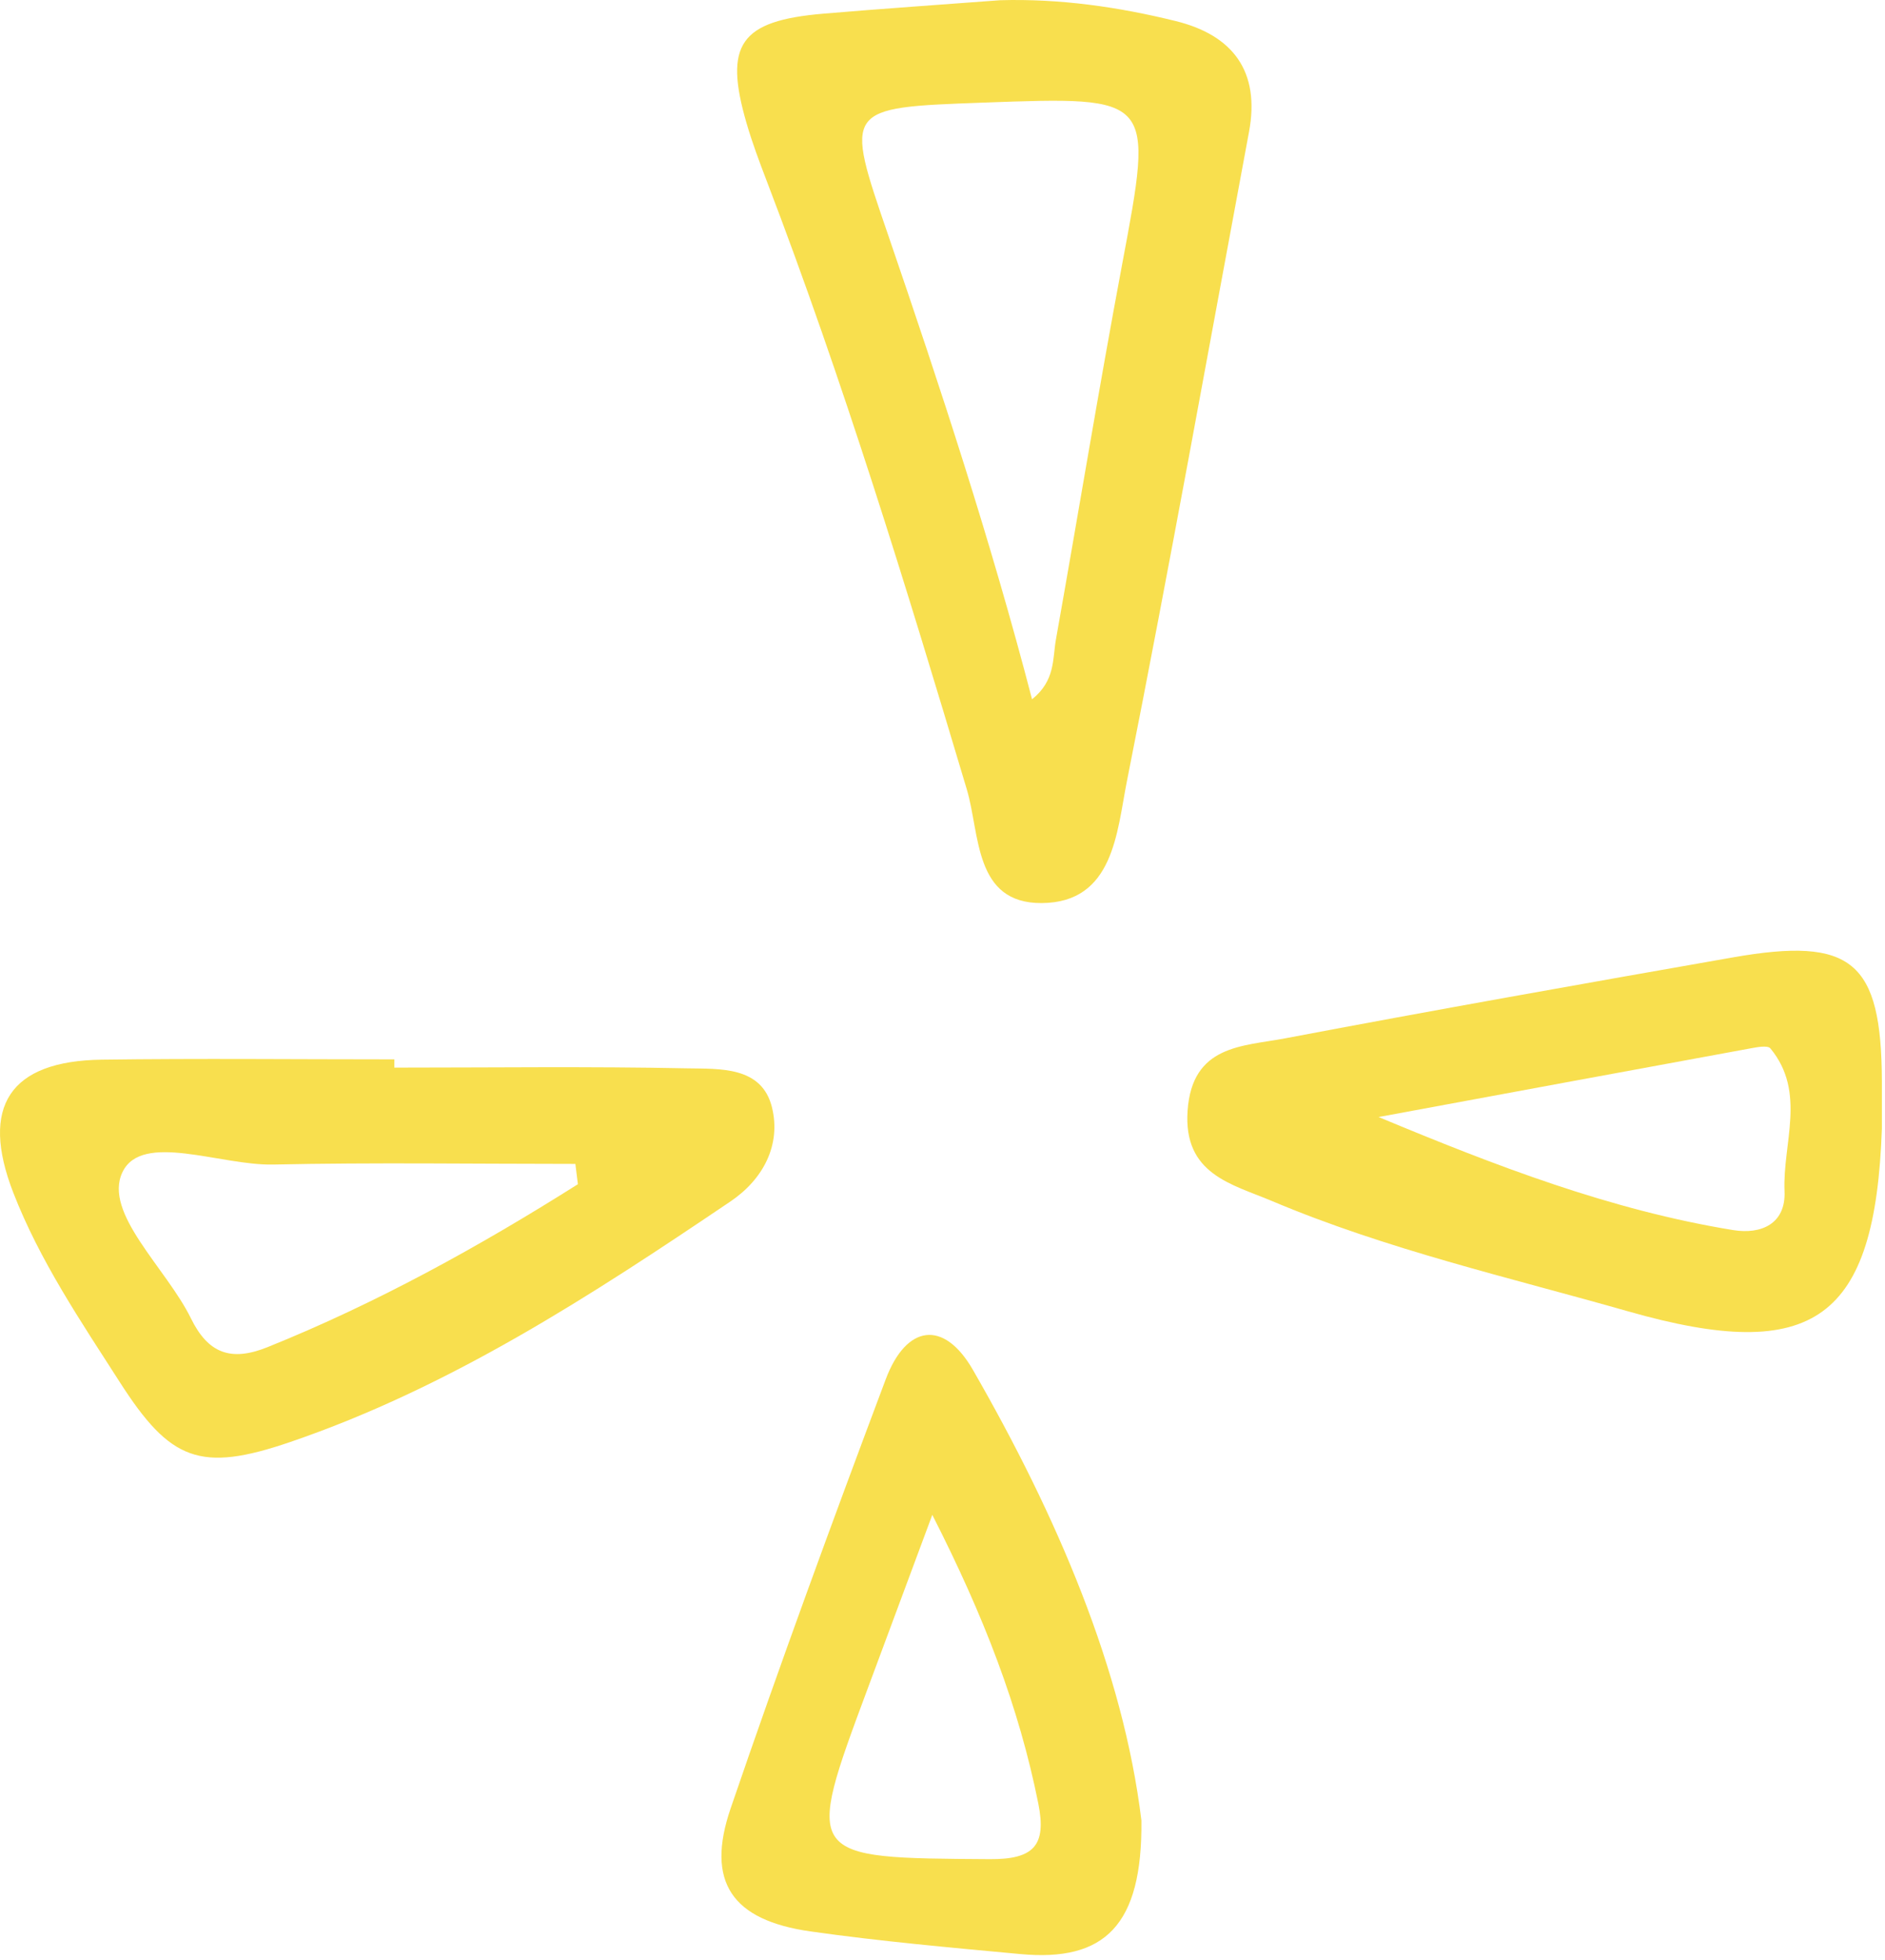 <?xml version="1.0" encoding="UTF-8"?> <svg xmlns="http://www.w3.org/2000/svg" width="380" height="395" viewBox="0 0 380 395" fill="none"><path d="M201.612 0.045C213.637 -0.301 225.435 1.39 237.015 4.246C248.498 7.078 254.072 14.343 251.794 26.564C243.654 70.22 235.823 113.938 227.168 157.492C225.141 167.694 224.532 181.925 209.99 182.019C196.315 182.108 197.58 168.087 194.9 159.108C182.587 117.862 169.971 76.731 154.575 36.505C153.104 32.661 151.65 28.794 150.502 24.846C145.872 8.924 149.185 4.183 165.995 2.754C177.858 1.747 189.739 0.942 201.612 0.045ZM208.052 140.945C212.769 137.176 212.176 132.78 212.865 128.906C217.357 103.66 221.509 78.352 226.237 53.151C232.57 19.393 232.751 19.427 198.254 20.682C170.034 21.709 170.224 21.644 179.085 47.495C189.599 78.168 199.73 108.971 208.052 140.945Z" fill="#F8DF4E"></path><path d="M79.492 215.183C99.157 215.183 118.827 214.924 138.483 215.328C145.059 215.463 153.604 214.841 155.641 223.257C157.455 230.752 153.891 237.676 147.254 242.159C119.181 261.119 90.805 279.625 58.449 290.665C40.34 296.844 34.324 294.442 24.165 278.603C16.267 266.288 8.02 254.128 2.685 240.406C-4.083 223.001 1.972 213.832 20.518 213.58C40.174 213.312 59.835 213.52 79.494 213.52C79.493 214.074 79.492 214.629 79.492 215.183ZM116.497 238.684C116.328 237.321 116.16 235.958 115.991 234.594C95.681 234.594 75.364 234.283 55.064 234.722C44.471 234.951 28.628 228.077 24.698 236.231C20.728 244.469 33.532 255.602 38.486 265.716C41.934 272.756 46.518 274.51 53.925 271.528C75.937 262.664 96.534 251.284 116.497 238.684Z" fill="#F8DF4E"></path><path d="M379.372 227.486C378.027 265.883 365.815 275.029 328.287 264.329C304.148 257.446 279.555 251.848 256.346 242.043C248.35 238.665 238.513 236.691 239.409 223.856C240.334 210.607 250.47 210.914 259.003 209.296C289.07 203.594 319.207 198.257 349.35 192.965C373.374 188.748 379.277 193.755 379.371 217.892C379.383 221.09 379.372 224.288 379.372 227.486ZM277.914 225.143C301.519 234.987 324.741 243.922 349.404 247.933C354.984 248.841 360.031 246.713 359.746 240.098C359.33 230.453 364.219 220.183 356.898 211.312C356.356 210.655 354.259 211.053 352.947 211.294C327.93 215.88 302.923 220.517 277.914 225.143Z" fill="#F8DF4E"></path><path d="M230.099 366.929C230.321 388.14 222.671 395.436 205.68 393.852C191.56 392.536 177.415 391.279 163.382 389.287C147.529 387.037 142.222 379.303 147.289 364.488C157.209 335.489 167.77 306.702 178.553 278.01C182.685 267.016 190.245 265.871 196.138 276.116C213.088 305.583 226.407 336.594 230.099 366.929ZM187.943 305.328C182.875 318.952 178.916 329.594 174.958 340.237C162.131 374.724 162.133 374.475 199.531 374.723C208.398 374.782 211.011 371.97 209.316 363.523C205.42 344.105 198.421 325.891 187.943 305.328Z" fill="#F8DF4E"></path></svg> 